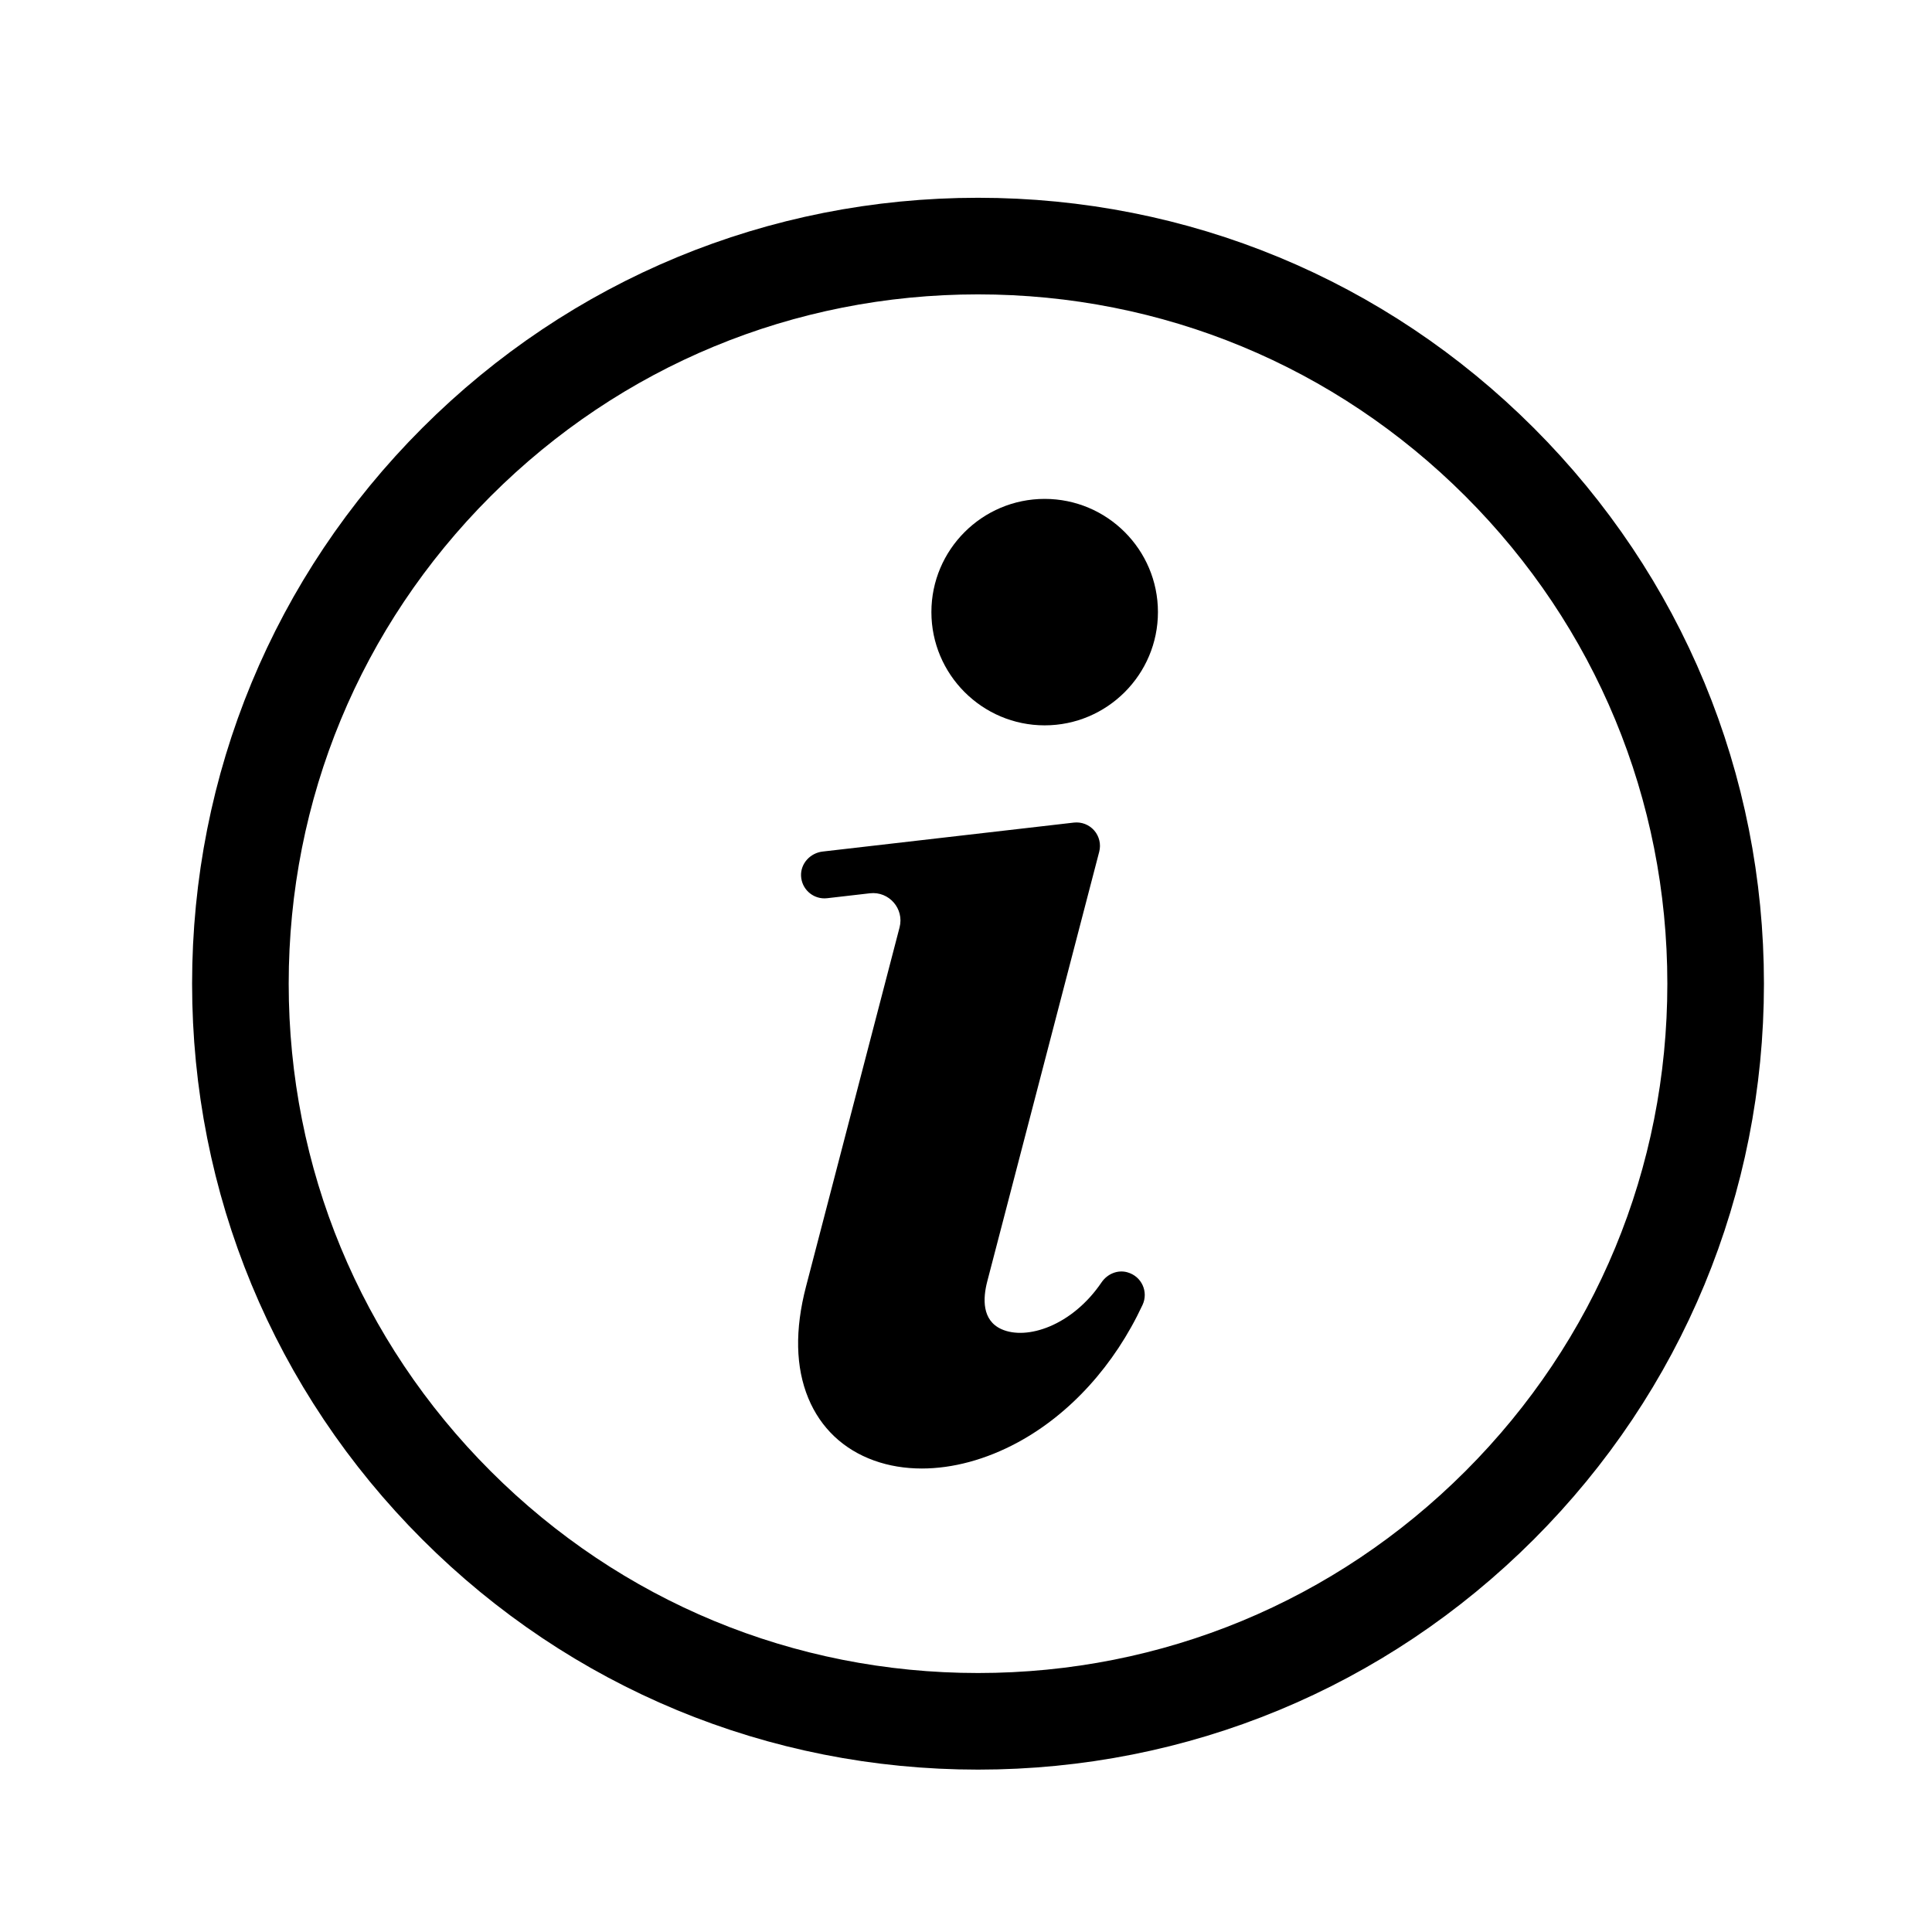 <?xml version="1.0" encoding="UTF-8"?>
<svg id="Layer_1" xmlns="http://www.w3.org/2000/svg" version="1.1" viewBox="0 0 800 800">
  <!-- Generator: Adobe Illustrator 30.1.0, SVG Export Plug-In . SVG Version: 2.1.1 Build 136)  -->
  <path d="M620.954,191.352c-57.688-57.688-134.39-89.458-215.975-89.458s-158.288,31.77-215.977,89.458c-57.688,57.688-89.459,134.39-89.459,215.975s31.771,158.287,89.459,215.975c57.689,57.688,134.39,89.458,215.977,89.458s158.286-31.77,215.975-89.458c57.688-57.689,89.458-134.39,89.458-215.975s-31.77-158.286-89.458-215.975Z" fill="none" stroke="#000" stroke-miterlimit="10" stroke-width="40"/>
  <g>
    <path d="M466.789,526.82c-4.051-1.124-8.301.704-10.663,4.182-12.221,18.001-30.995,24.083-41.444,19.377-8.152-3.671-7.699-12.772-5.886-19.753l46.364-177.926c.015-.056.019-.113.033-.169.067-.276.122-.556.164-.84.015-.101.03-.202.042-.304.032-.273.05-.548.059-.826.003-.098.011-.195.011-.292,0-.327-.016-.656-.05-.988-.004-.037-.003-.075-.007-.112-.001-.009,0-.019-.002-.028-.042-.363-.107-.716-.187-1.064-.017-.072-.04-.143-.059-.215-.073-.287-.156-.57-.253-.845-.032-.091-.068-.179-.103-.269-.101-.261-.211-.515-.333-.763-.042-.085-.083-.17-.128-.254-.143-.27-.297-.532-.463-.786-.034-.052-.065-.107-.1-.159-.213-.312-.442-.612-.688-.895-.004-.004-.007-.009-.01-.013-.017-.02-.038-.036-.055-.056-.221-.249-.454-.484-.699-.709-.074-.068-.151-.133-.227-.199-.206-.178-.42-.347-.64-.508-.08-.058-.158-.117-.239-.172-.271-.185-.55-.356-.838-.513-.026-.014-.051-.031-.078-.045-.332-.176-.675-.332-1.027-.469-.033-.013-.067-.022-.1-.035-.306-.115-.618-.214-.936-.298-.082-.022-.165-.04-.247-.059-.274-.065-.552-.117-.834-.158-.097-.014-.193-.029-.29-.04-.281-.032-.566-.049-.853-.056-.089-.002-.177-.01-.266-.01-.363.001-.728.018-1.097.061l-104.022,11.993c-5.11.589-9.158,4.932-8.94,10.071.226,5.309,4.589,9.314,9.685,9.314.37,0,.746-.021,1.123-.065l17.703-2.041c7.923-.913,14.292,6.416,12.281,14.134l-38.731,148.689c-4.672,17.902-4.351,33.467.954,46.266,5.099,12.302,14.506,21.222,27.206,25.794,6.15,2.215,12.83,3.306,19.802,3.306,12.769-.001,26.508-3.666,39.705-10.804,21.683-11.73,40.039-31.957,51.685-56.957,2.478-5.32-.268-11.813-6.322-13.492Z"/>
    <path d="M432.574,300.352c25.864,0,46.905-21.041,46.905-46.904s-21.041-46.867-46.905-46.867-46.903,21.025-46.903,46.867,21.041,46.904,46.903,46.904Z"/>
  </g>
</svg>